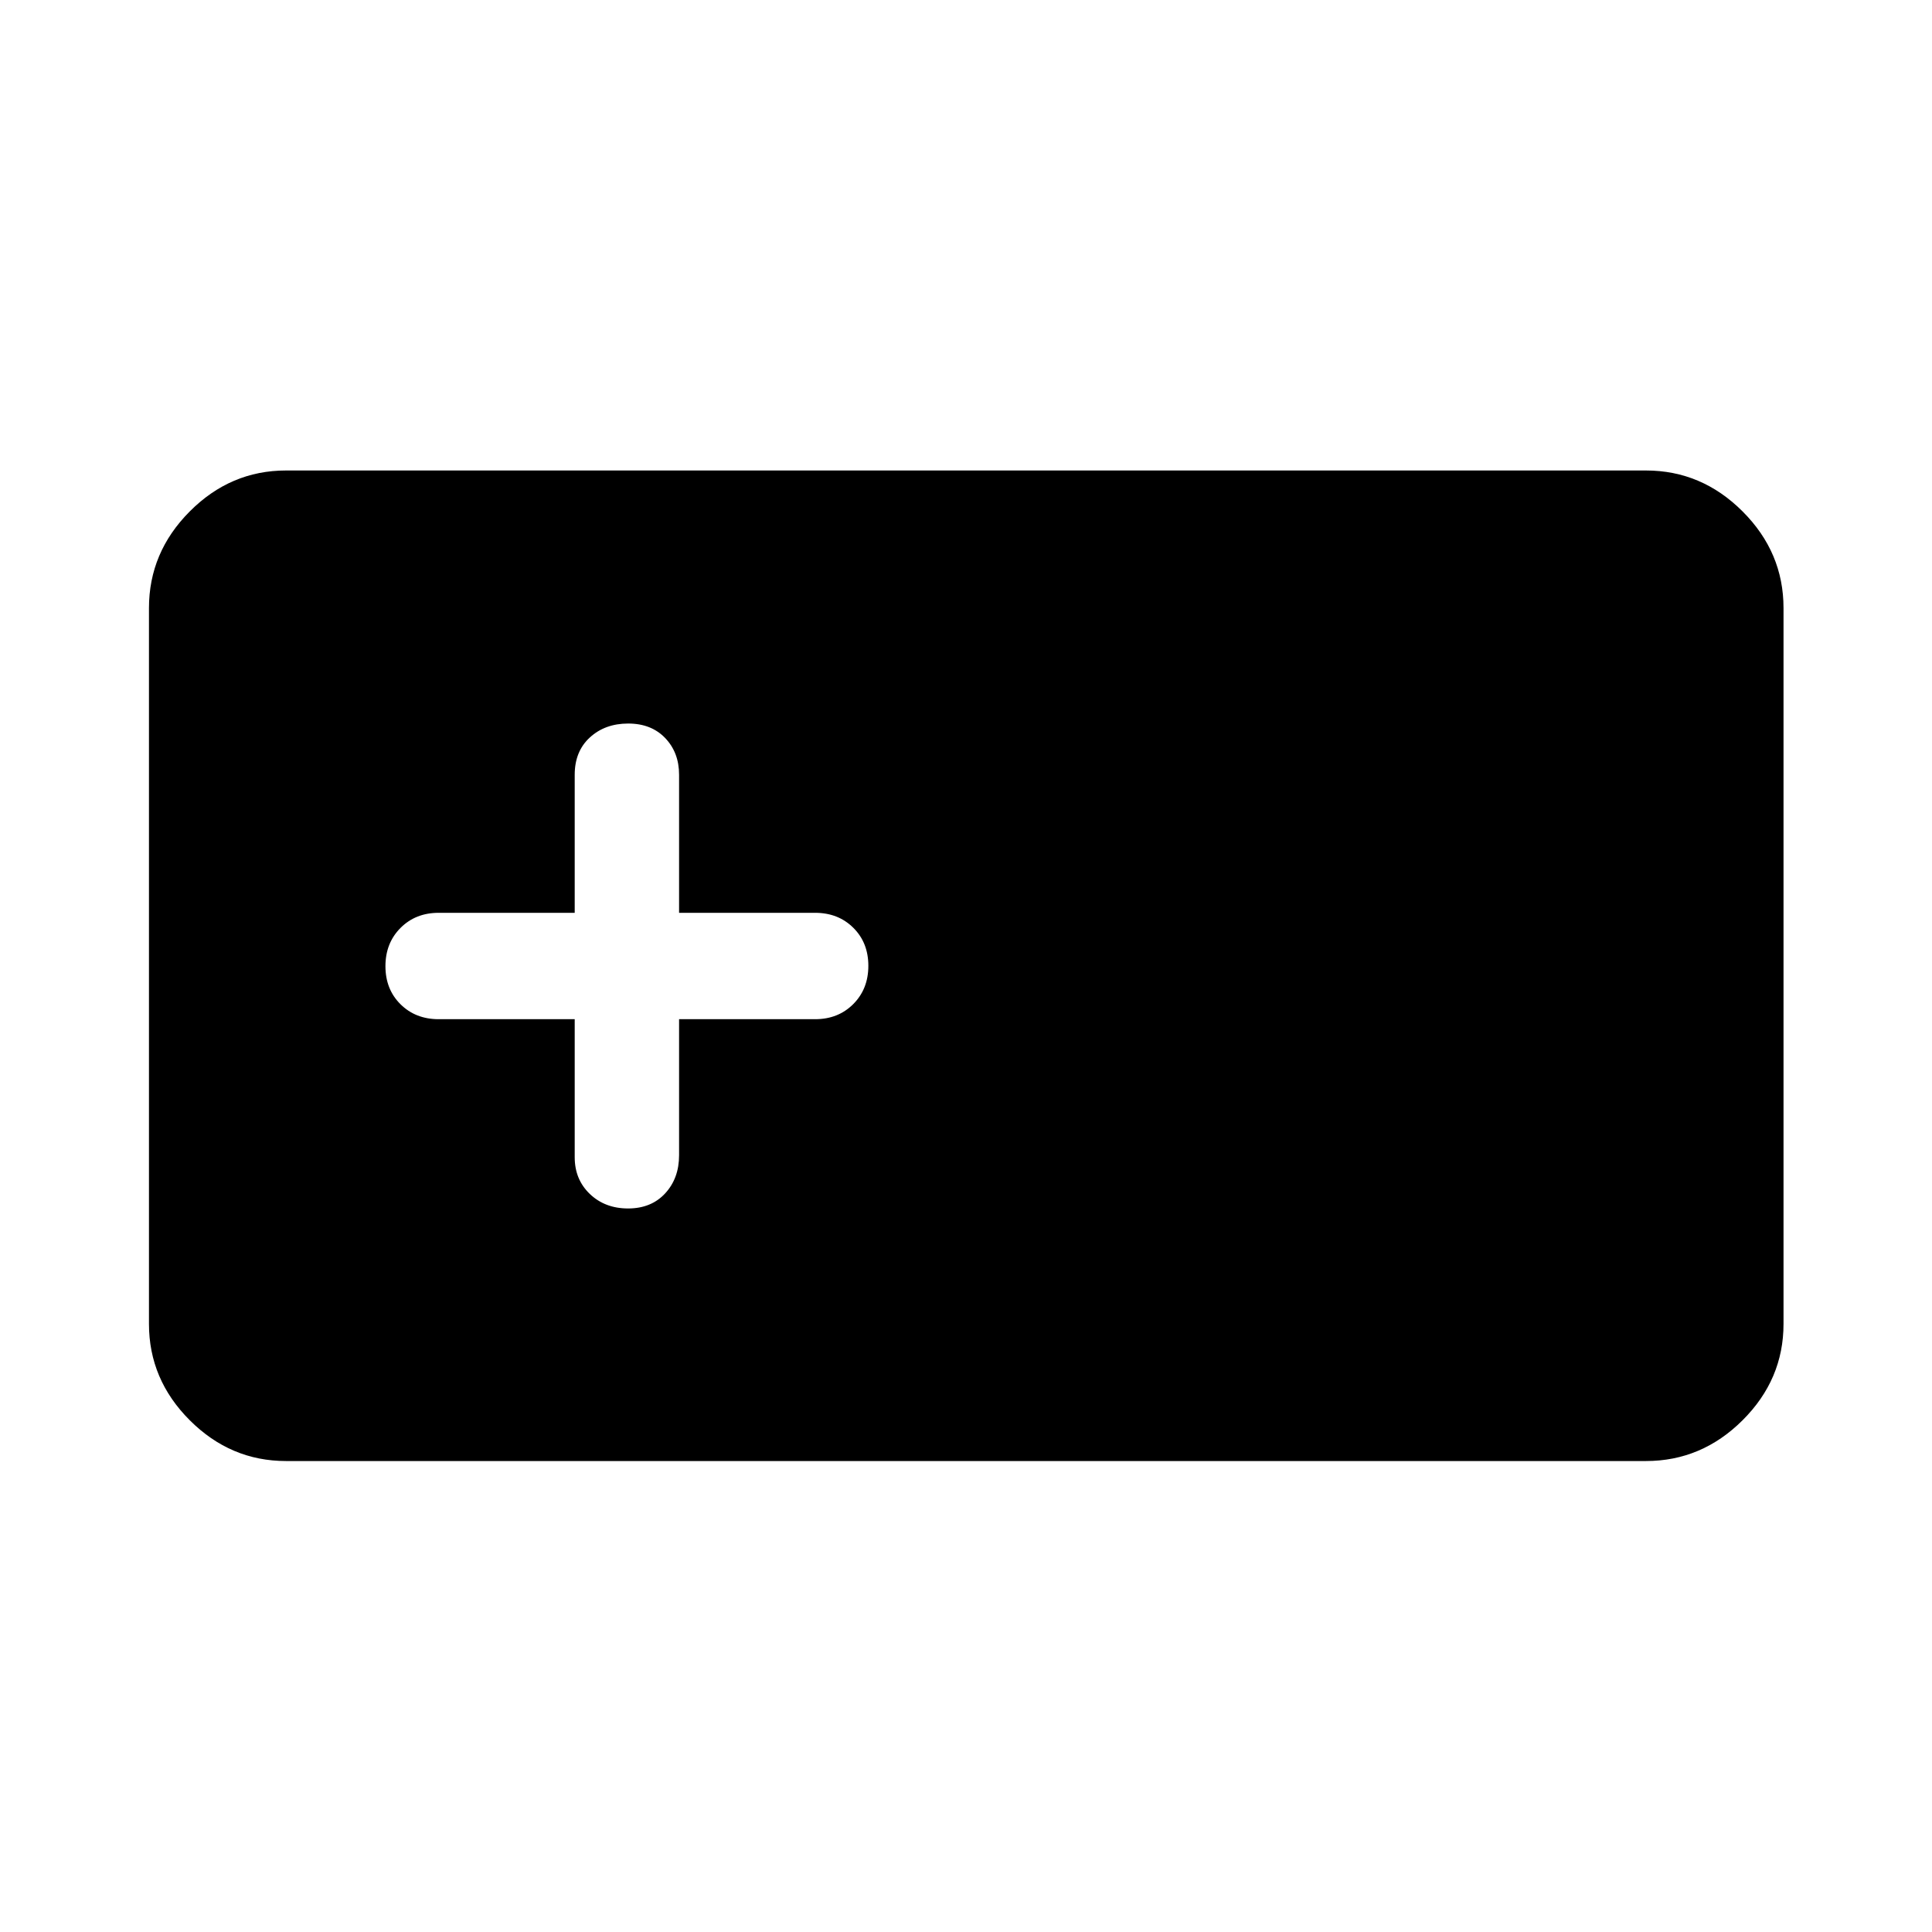 <svg xmlns="http://www.w3.org/2000/svg" width="48" height="48" viewBox="0 -960 960 960"><path d="M142.15-234.02q-27.6 0-47.86-20.27-20.27-20.26-20.27-47.86v-355.7q0-27.7 20.27-48.03 20.26-20.34 47.86-20.34h675.7q27.7 0 48.03 20.34 20.34 20.33 20.34 48.03v355.7q0 27.6-20.34 47.86-20.33 20.27-48.03 20.27h-675.7Zm143.42-219.55v68.61q0 11.03 7.51 18.23 7.52 7.21 19.01 7.21 11.5 0 18.42-7.49 6.92-7.49 6.92-18.95v-67.61h67.61q11.46 0 18.95-7.51 7.49-7.52 7.49-19.01 0-11.5-7.49-18.92-7.49-7.42-18.95-7.42h-67.61v-68.61q0-11.03-6.9-18.23-6.9-7.21-18.39-7.21-11.5 0-19.04 6.91-7.53 6.9-7.53 18.53v68.61h-67.61q-11.46 0-18.95 7.51-7.49 7.52-7.49 19.01 0 11.5 7.49 18.92 7.49 7.42 18.95 7.42h67.61Z"/></svg>